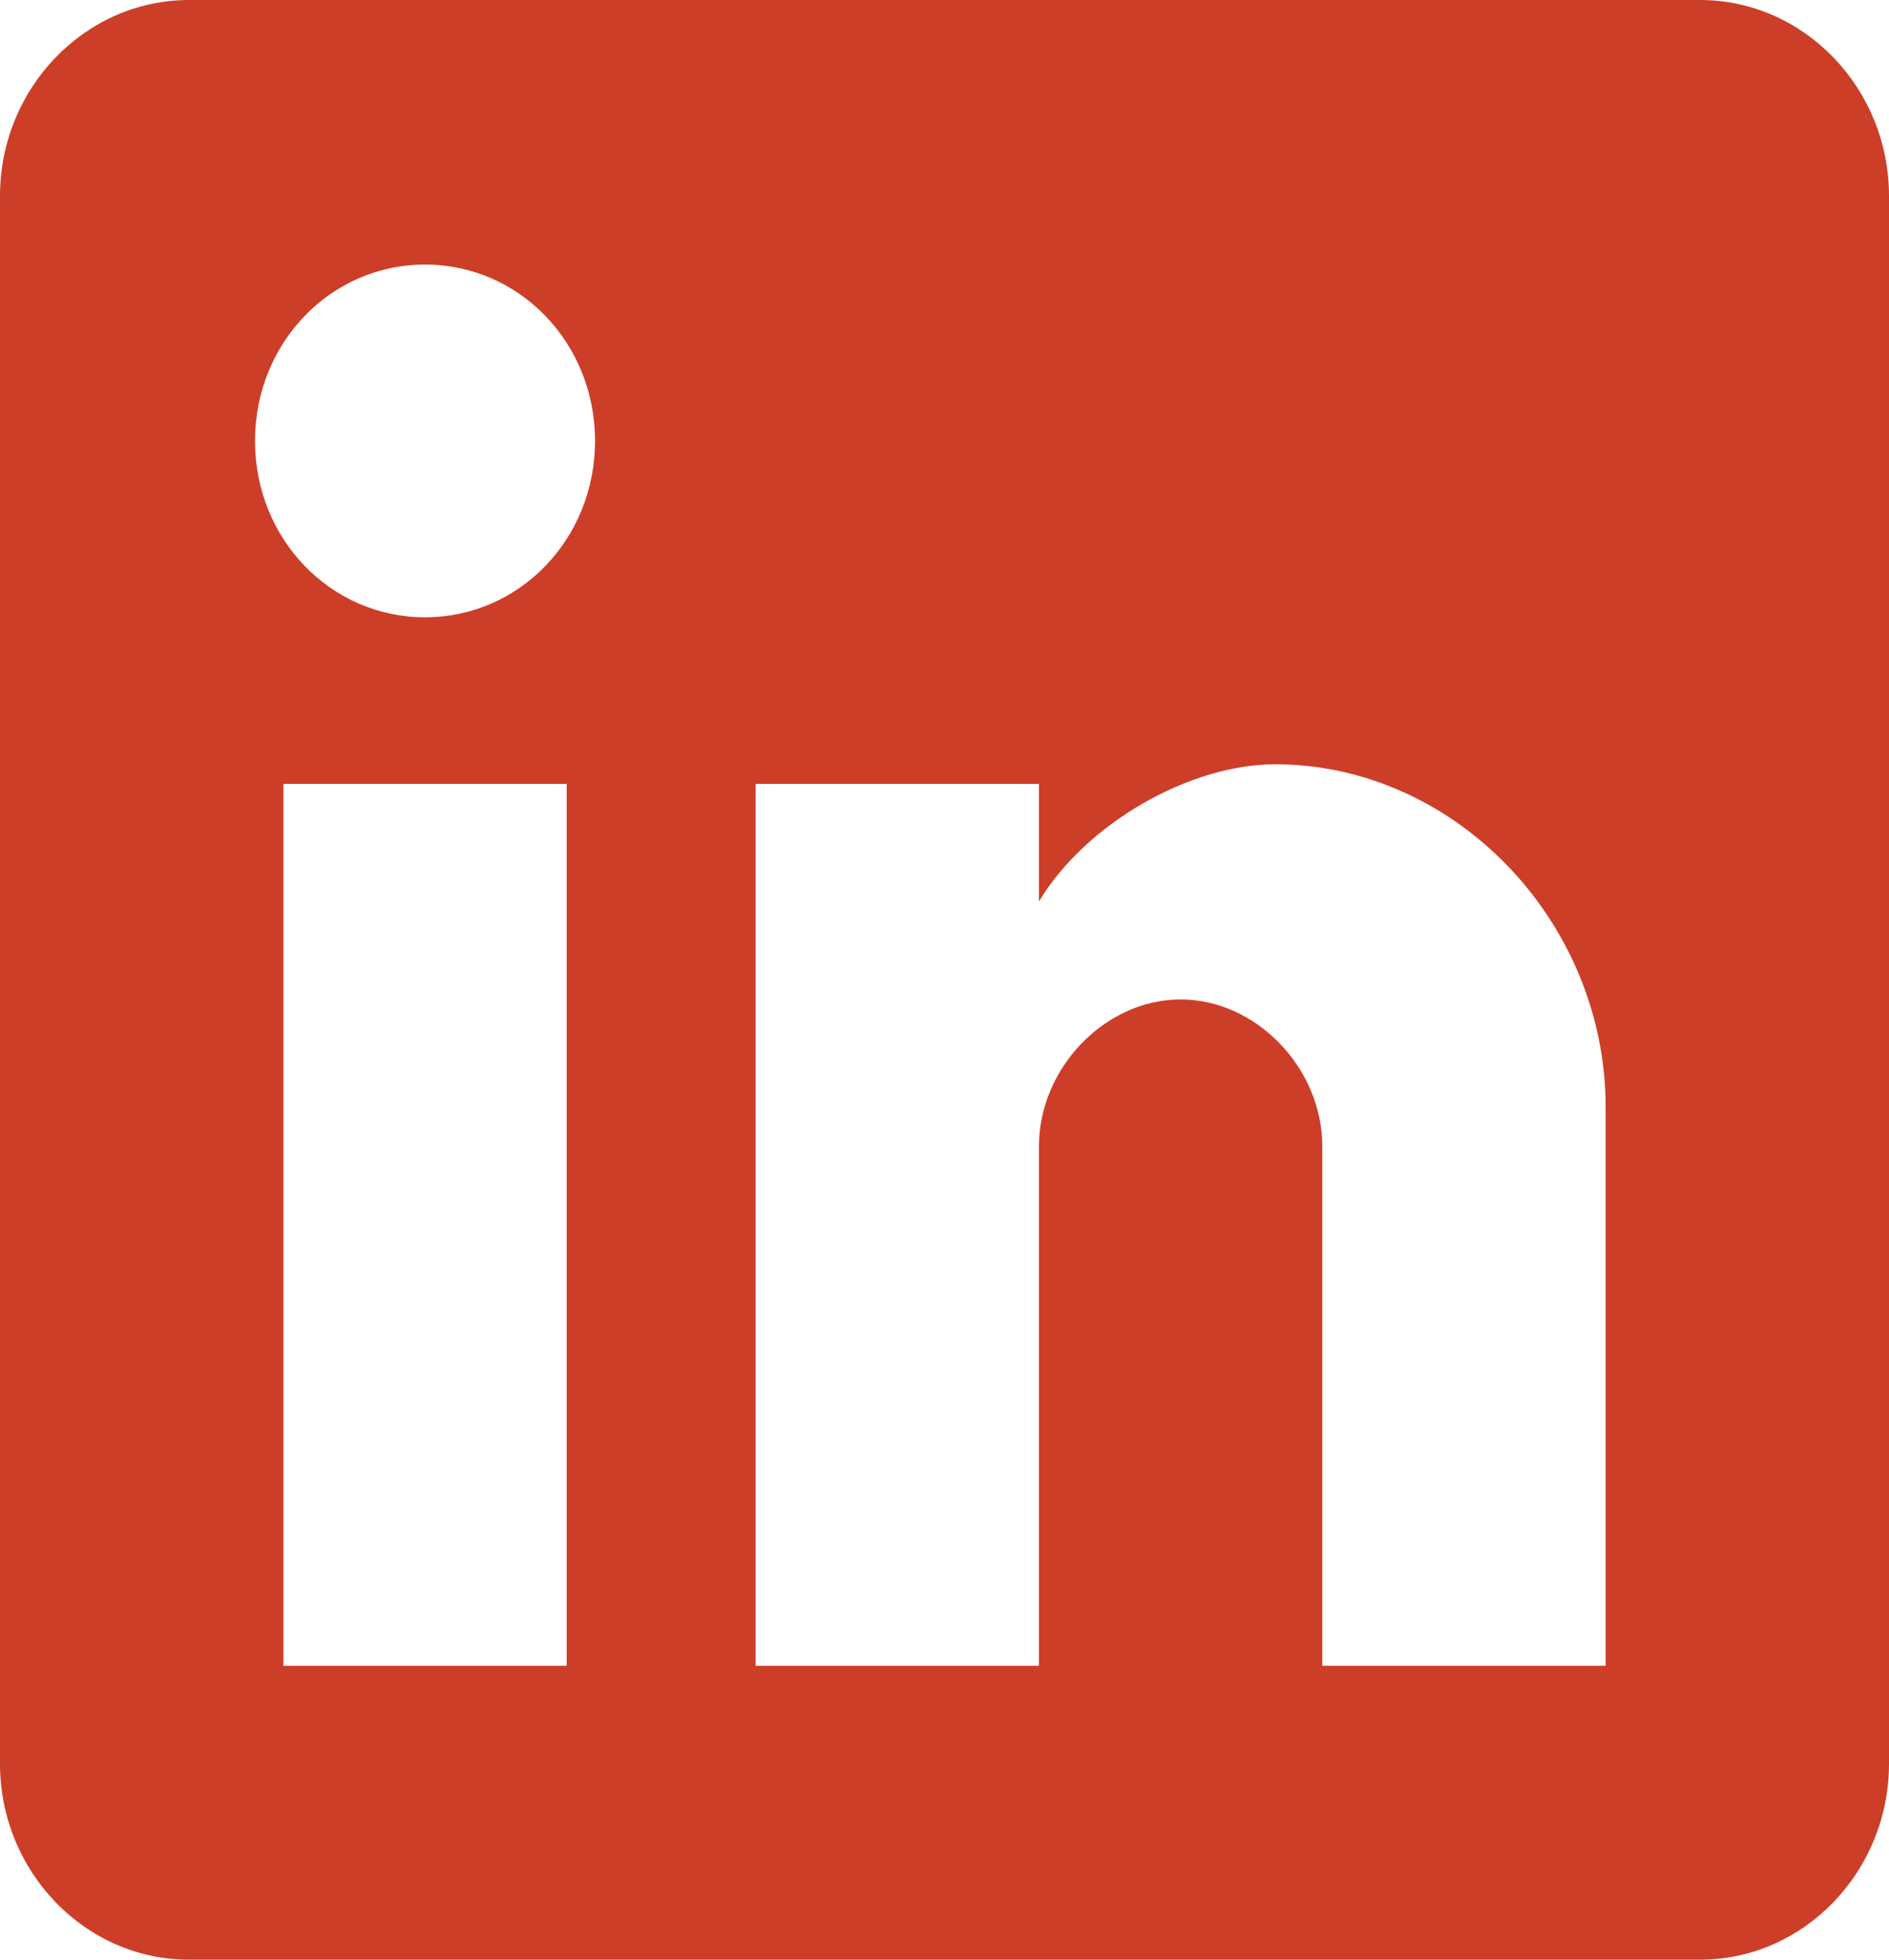 <svg width="27" height="28" viewBox="0 0 27 28" fill="none" xmlns="http://www.w3.org/2000/svg">
<path d="M24.3 0H2.7C1.215 0 0 1.26 0 2.8V25.2C0 26.74 1.215 28 2.7 28H24.3C25.785 28 27 26.74 27 25.2V2.8C27 1.26 25.785 0 24.3 0ZM8.1 23.8H4.05V11.2H8.1V23.8ZM6.075 8.82C4.725 8.82 3.645 7.7 3.645 6.3C3.645 4.9 4.725 3.78 6.075 3.78C7.425 3.78 8.505 4.9 8.505 6.3C8.505 7.7 7.425 8.82 6.075 8.82ZM22.95 23.8H18.9V16.38C18.9 15.26 17.955 14.28 16.875 14.28C15.795 14.28 14.85 15.26 14.85 16.38V23.8H10.8V11.2H14.85V12.88C15.525 11.76 17.01 10.92 18.225 10.92C20.79 10.92 22.95 13.16 22.95 15.82V23.8Z" fill="#CD3E29"/>
</svg>
